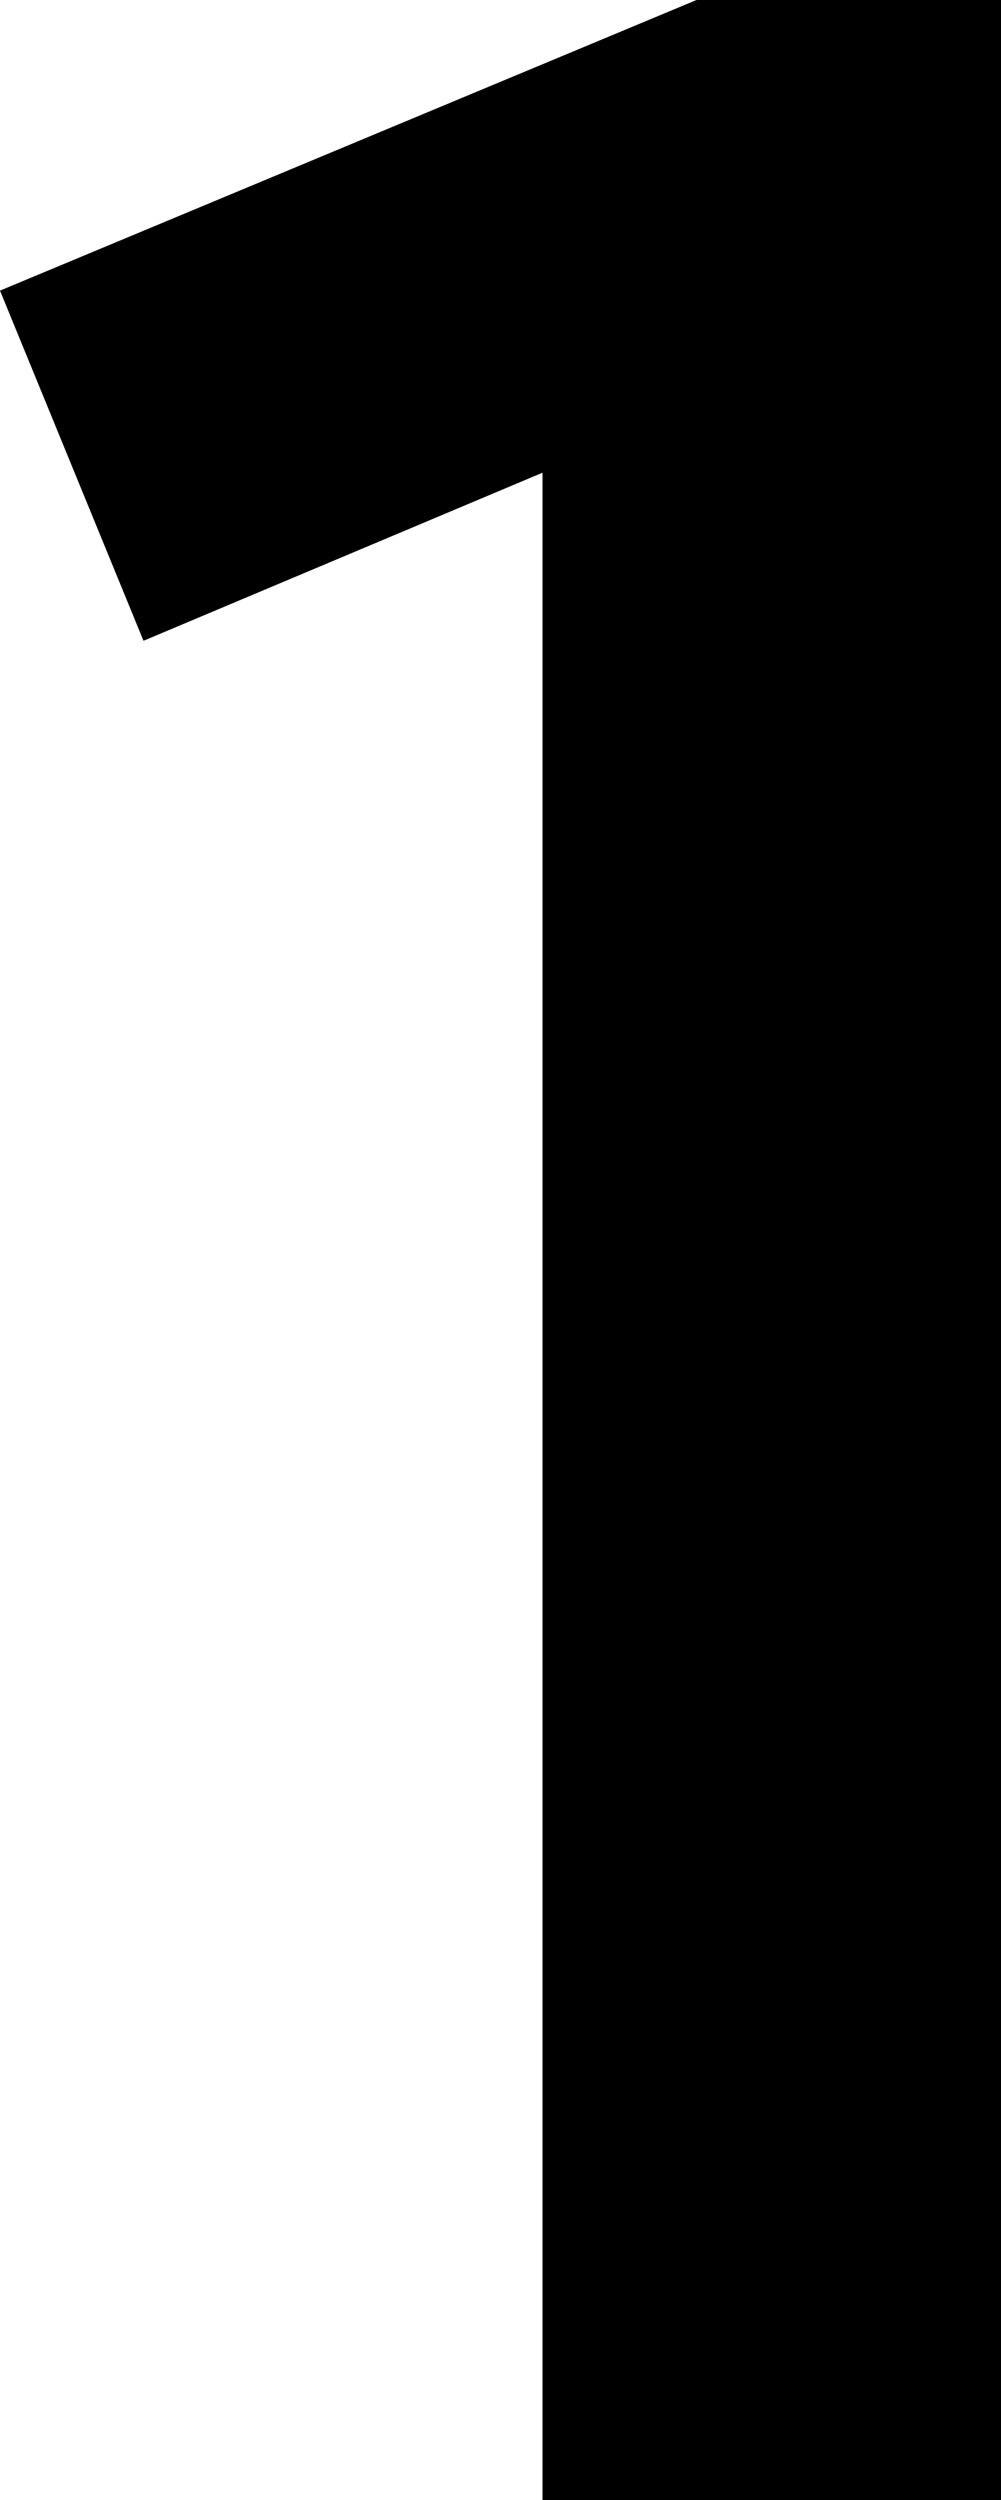 <svg xmlns="http://www.w3.org/2000/svg" width="9.724" height="24.276" viewBox="0 0 9.724 24.276"><path d="M7.446,0H11.9V-24.276H8.942L2.176-21.454l1.394,3.4,3.876-1.632Z" transform="translate(-2.176 24.276)"/></svg>